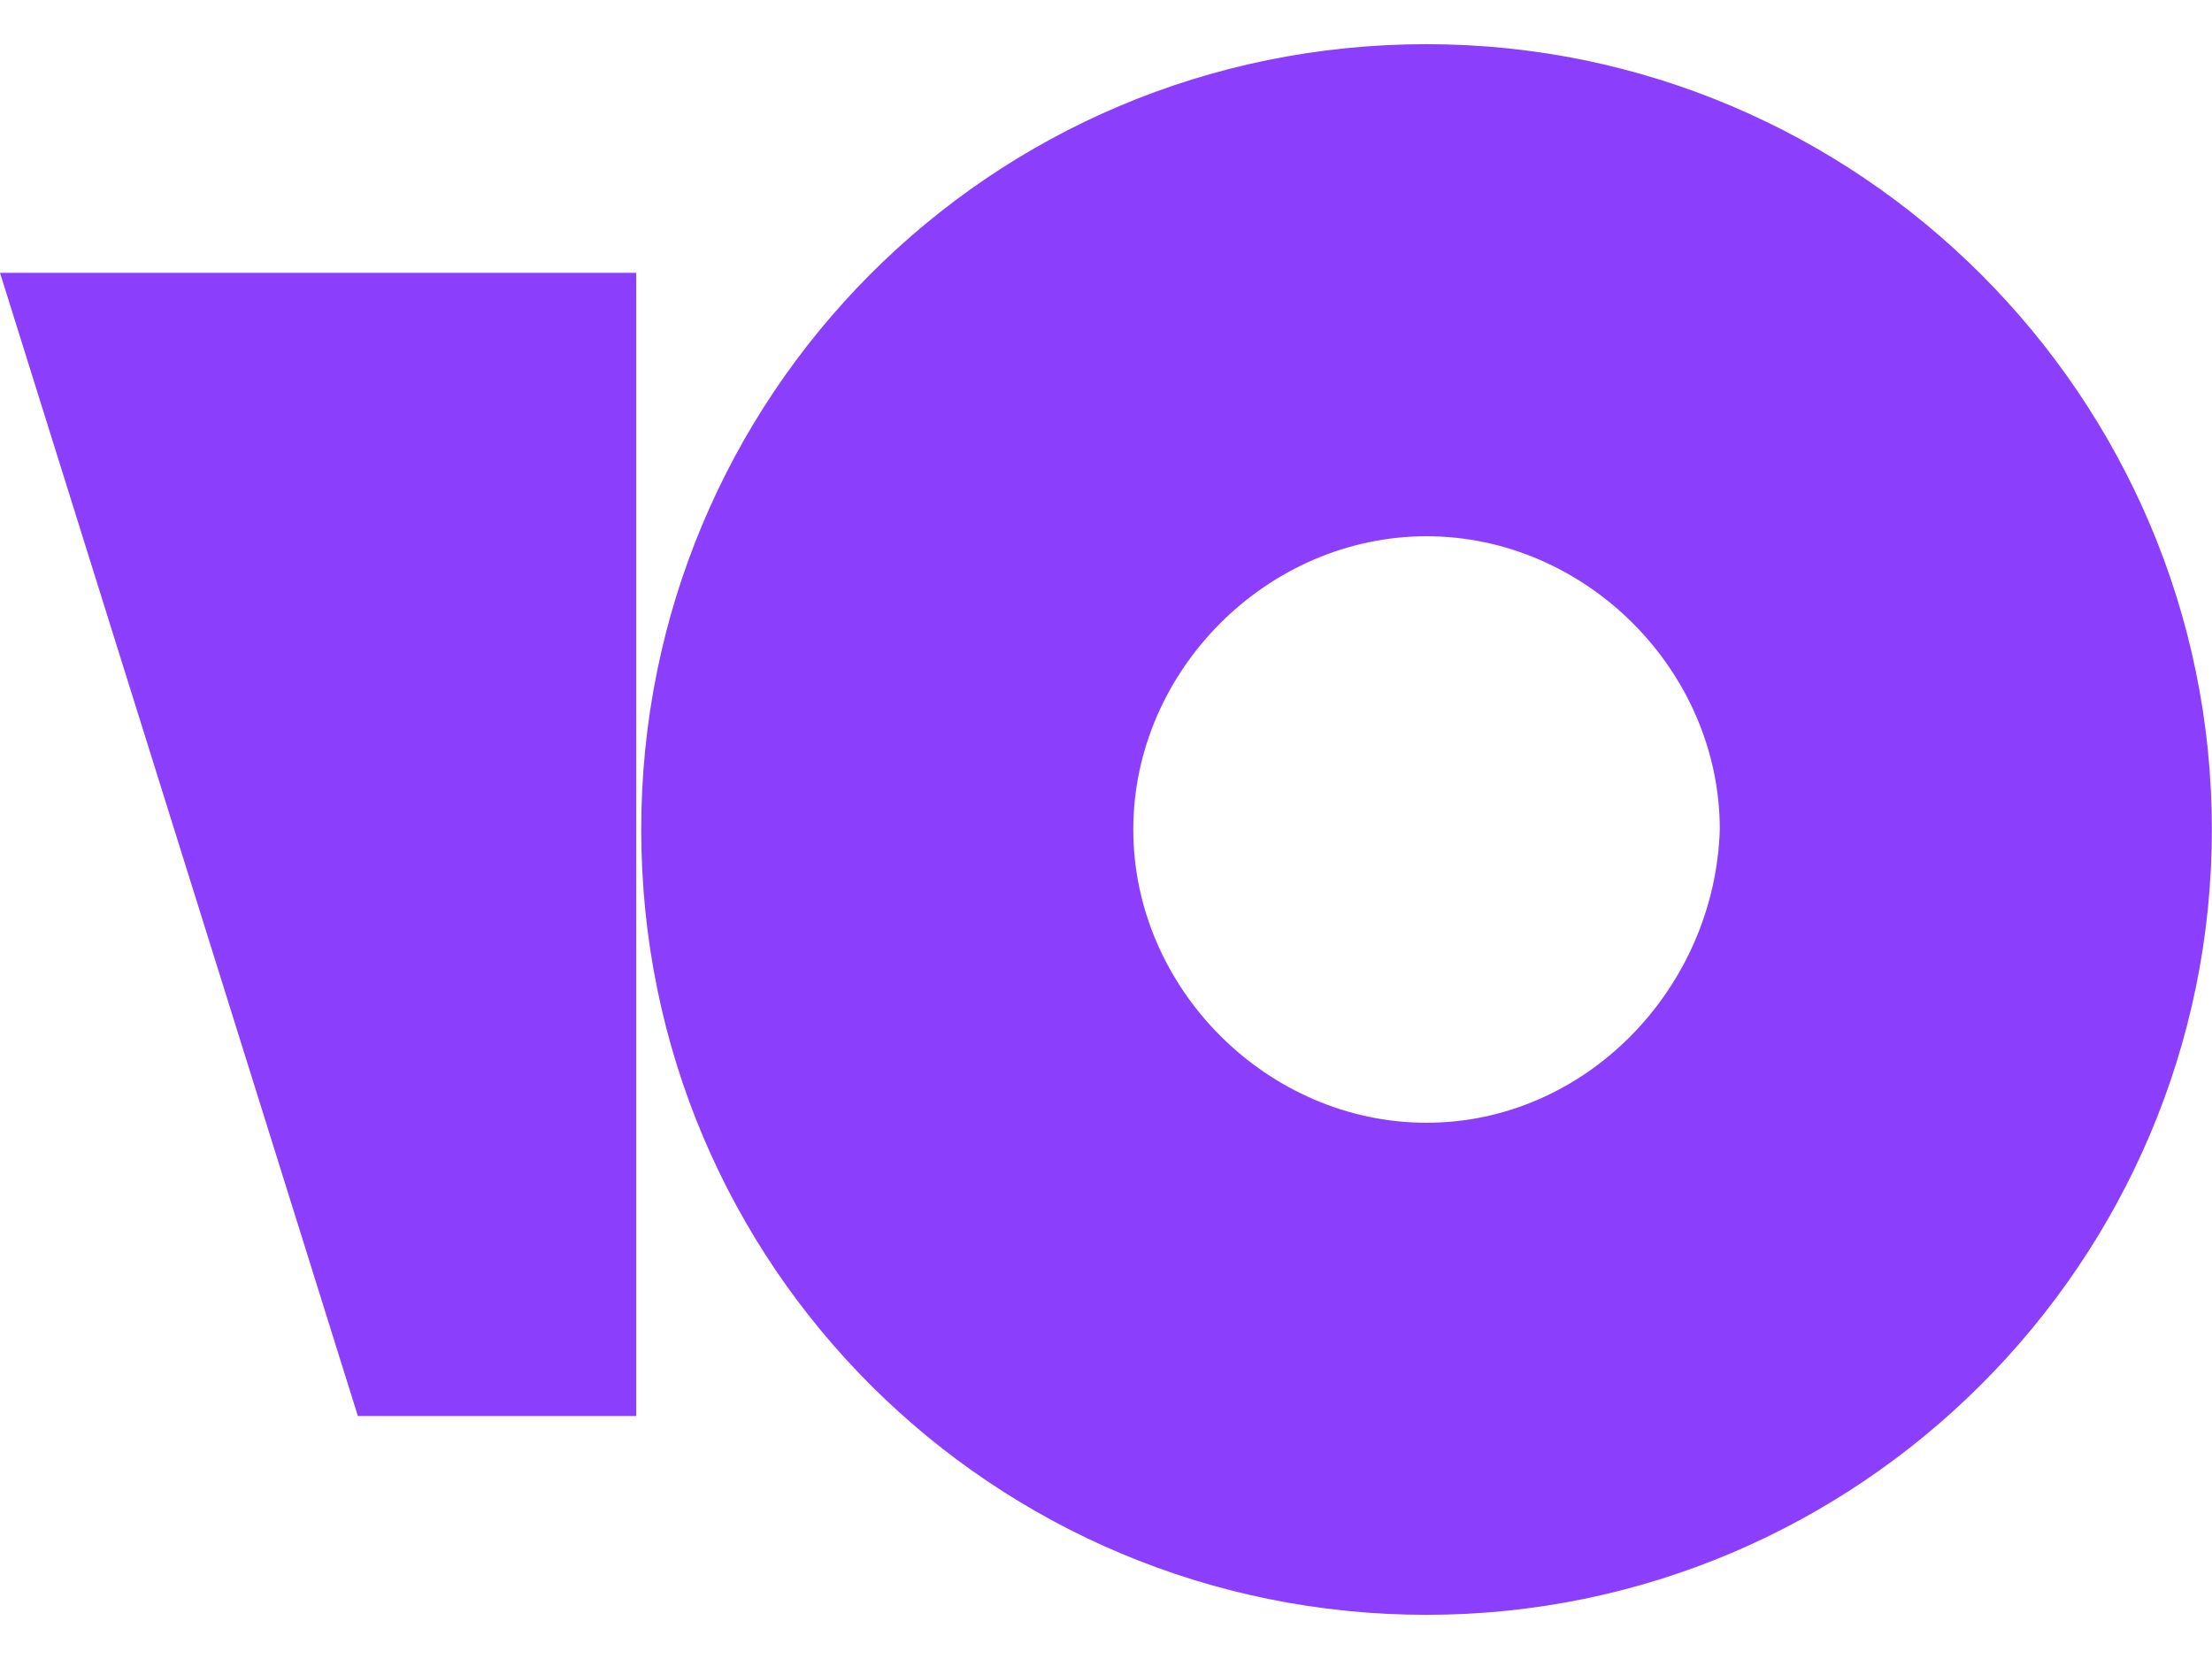 <svg xmlns="http://www.w3.org/2000/svg" width="60" height="45" viewBox="0 0 169 120" fill="none">
<path d="M108.99 0C75.573 0 48.99 26.962 48.99 60C48.99 93.418 75.952 120 108.99 120C142.028 120 168.99 93.038 168.99 60C168.99 26.962 142.028 0 108.99 0ZM108.99 82.405C96.838 82.405 86.585 72.152 86.585 60C86.585 47.848 96.838 37.595 108.99 37.595C121.142 37.595 131.395 47.848 131.395 60C131.016 72.152 121.142 82.405 108.99 82.405Z" fill="#8B3FFD"/>
<path d="M48.608 17.468V104.81H27.342L0 17.468H48.608V17.468Z" fill="#8B3FFD"/>
</svg>